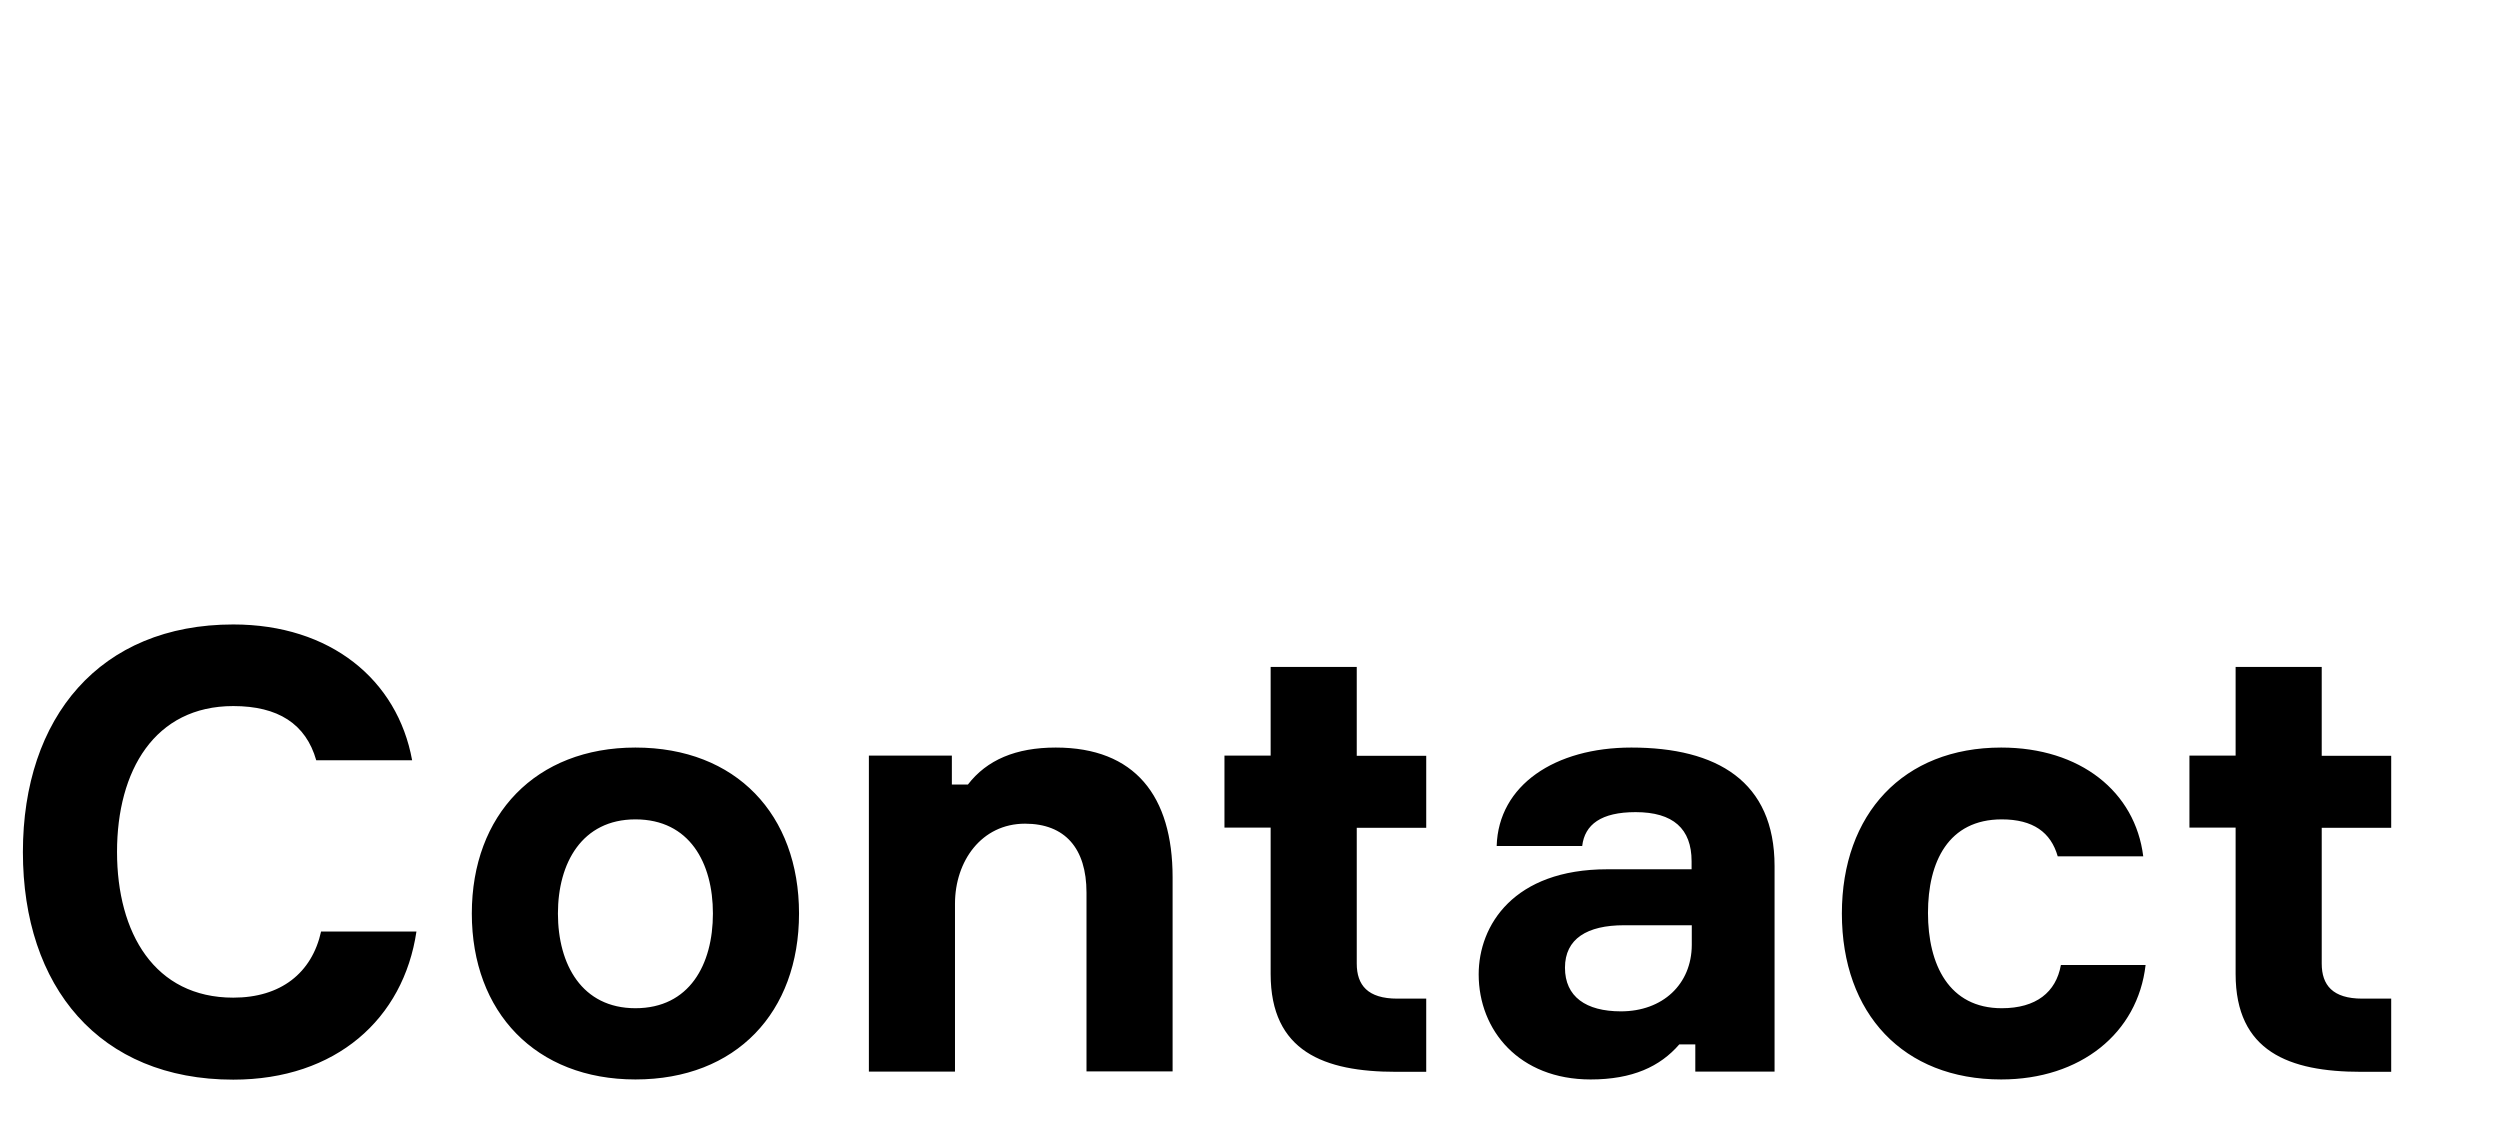<?xml version="1.0" encoding="utf-8"?>
<!-- Generator: Adobe Illustrator 24.0.0, SVG Export Plug-In . SVG Version: 6.00 Build 0)  -->
<svg version="1.1" id="Ebene_1" xmlns="http://www.w3.org/2000/svg" xmlns:xlink="http://www.w3.org/1999/xlink" x="0px" y="0px"
	 viewBox="0 0 1277.5 574.1" style="enable-background:new 0 0 1277.5 574.1;" xml:space="preserve">
<g>
	<path d="M1186.4,386.1v-45.3h-44v45.3h-23.6v36.8h23.6v74.8c0,39.6,27.3,50,64.1,50h15.4v-37.4h-14.8c-15.1,0-20.7-6.9-20.7-17.9
		v-69.4h35.5v-36.8H1186.4z M1053.1,493.2c-2.5,13.8-12.6,22-30.2,22c-27,0-37.7-22.3-37.7-48.7c0-26.1,10.4-47.8,37.7-47.8
		c16,0,25.1,6.6,28.6,18.9h43.7c-4.1-33-32.1-55.6-72.6-55.6c-50,0-81.4,33.9-81.4,84.8c0,51.2,31.4,84.8,81.4,84.8
		c40.5,0,69.8-23.6,73.8-58.5H1053.1z M828.3,516.8c-17.9,0-28.6-7.5-28.6-22.3s11.3-21.7,30.2-21.7h34.6v10.1
		C864.4,503,849.6,516.8,828.3,516.8 M866.3,547.6h40.5v-105c0-43.4-29.5-60.6-73.2-60.6c-39,0-67.9,19.2-68.8,50.3h43.7
		c1.3-11,9.7-17.3,27.3-17.3c19.2,0,28.6,8.5,28.6,25.1v4.1h-43.1c-47.8,0-65.7,28.6-65.7,53.7c0,28.6,20.7,53.7,57.2,53.7
		c21.4,0,35.5-6.6,45.3-17.9h8.2V547.6z M693.3,386.1v-45.3h-44v45.3h-23.6v36.8h23.6v74.8c0,39.6,27.3,50,64.1,50h15.4v-37.4H714
		c-15.1,0-20.7-6.9-20.7-17.9v-69.4h35.5v-36.8H693.3z M599.2,547.6v-99.3c0-41.5-19.2-66.3-59.7-66.3c-20.4,0-35.2,6.3-44.9,18.9
		h-8.2v-14.8H444v161.5h44v-85.8c0-21.7,13.5-40.9,35.8-40.9c20.4,0,31.4,12.6,31.4,35.2v91.4H599.2z M324.7,515.2
		c-27.3,0-39.6-22.3-39.6-48.4c0-25.8,12.3-48.1,39.6-48.1c27.7,0,39.6,22.3,39.6,48.1C364.3,492.9,352.3,515.2,324.7,515.2
		 M324.7,382c-50.9,0-83.6,34.3-83.6,84.8s32.7,84.8,83.6,84.8c51.5,0,83.6-34.3,83.6-84.8S376.2,382,324.7,382 M164.1,475.9
		c-4.7,21.4-20.7,33.9-44.9,33.9c-40.2,0-59.4-33-59.4-74.5s19.2-74.5,59.4-74.5c22.9,0,37.1,9.1,42.4,27.7h49
		c-7.5-41.2-41.8-69.4-91.4-69.4c-68.2,0-107.5,47.5-107.5,116.3s39,116.3,107.5,116.3c52.5,0,87-31.1,93.6-75.7H164.1z"/>
</g>
</svg>
